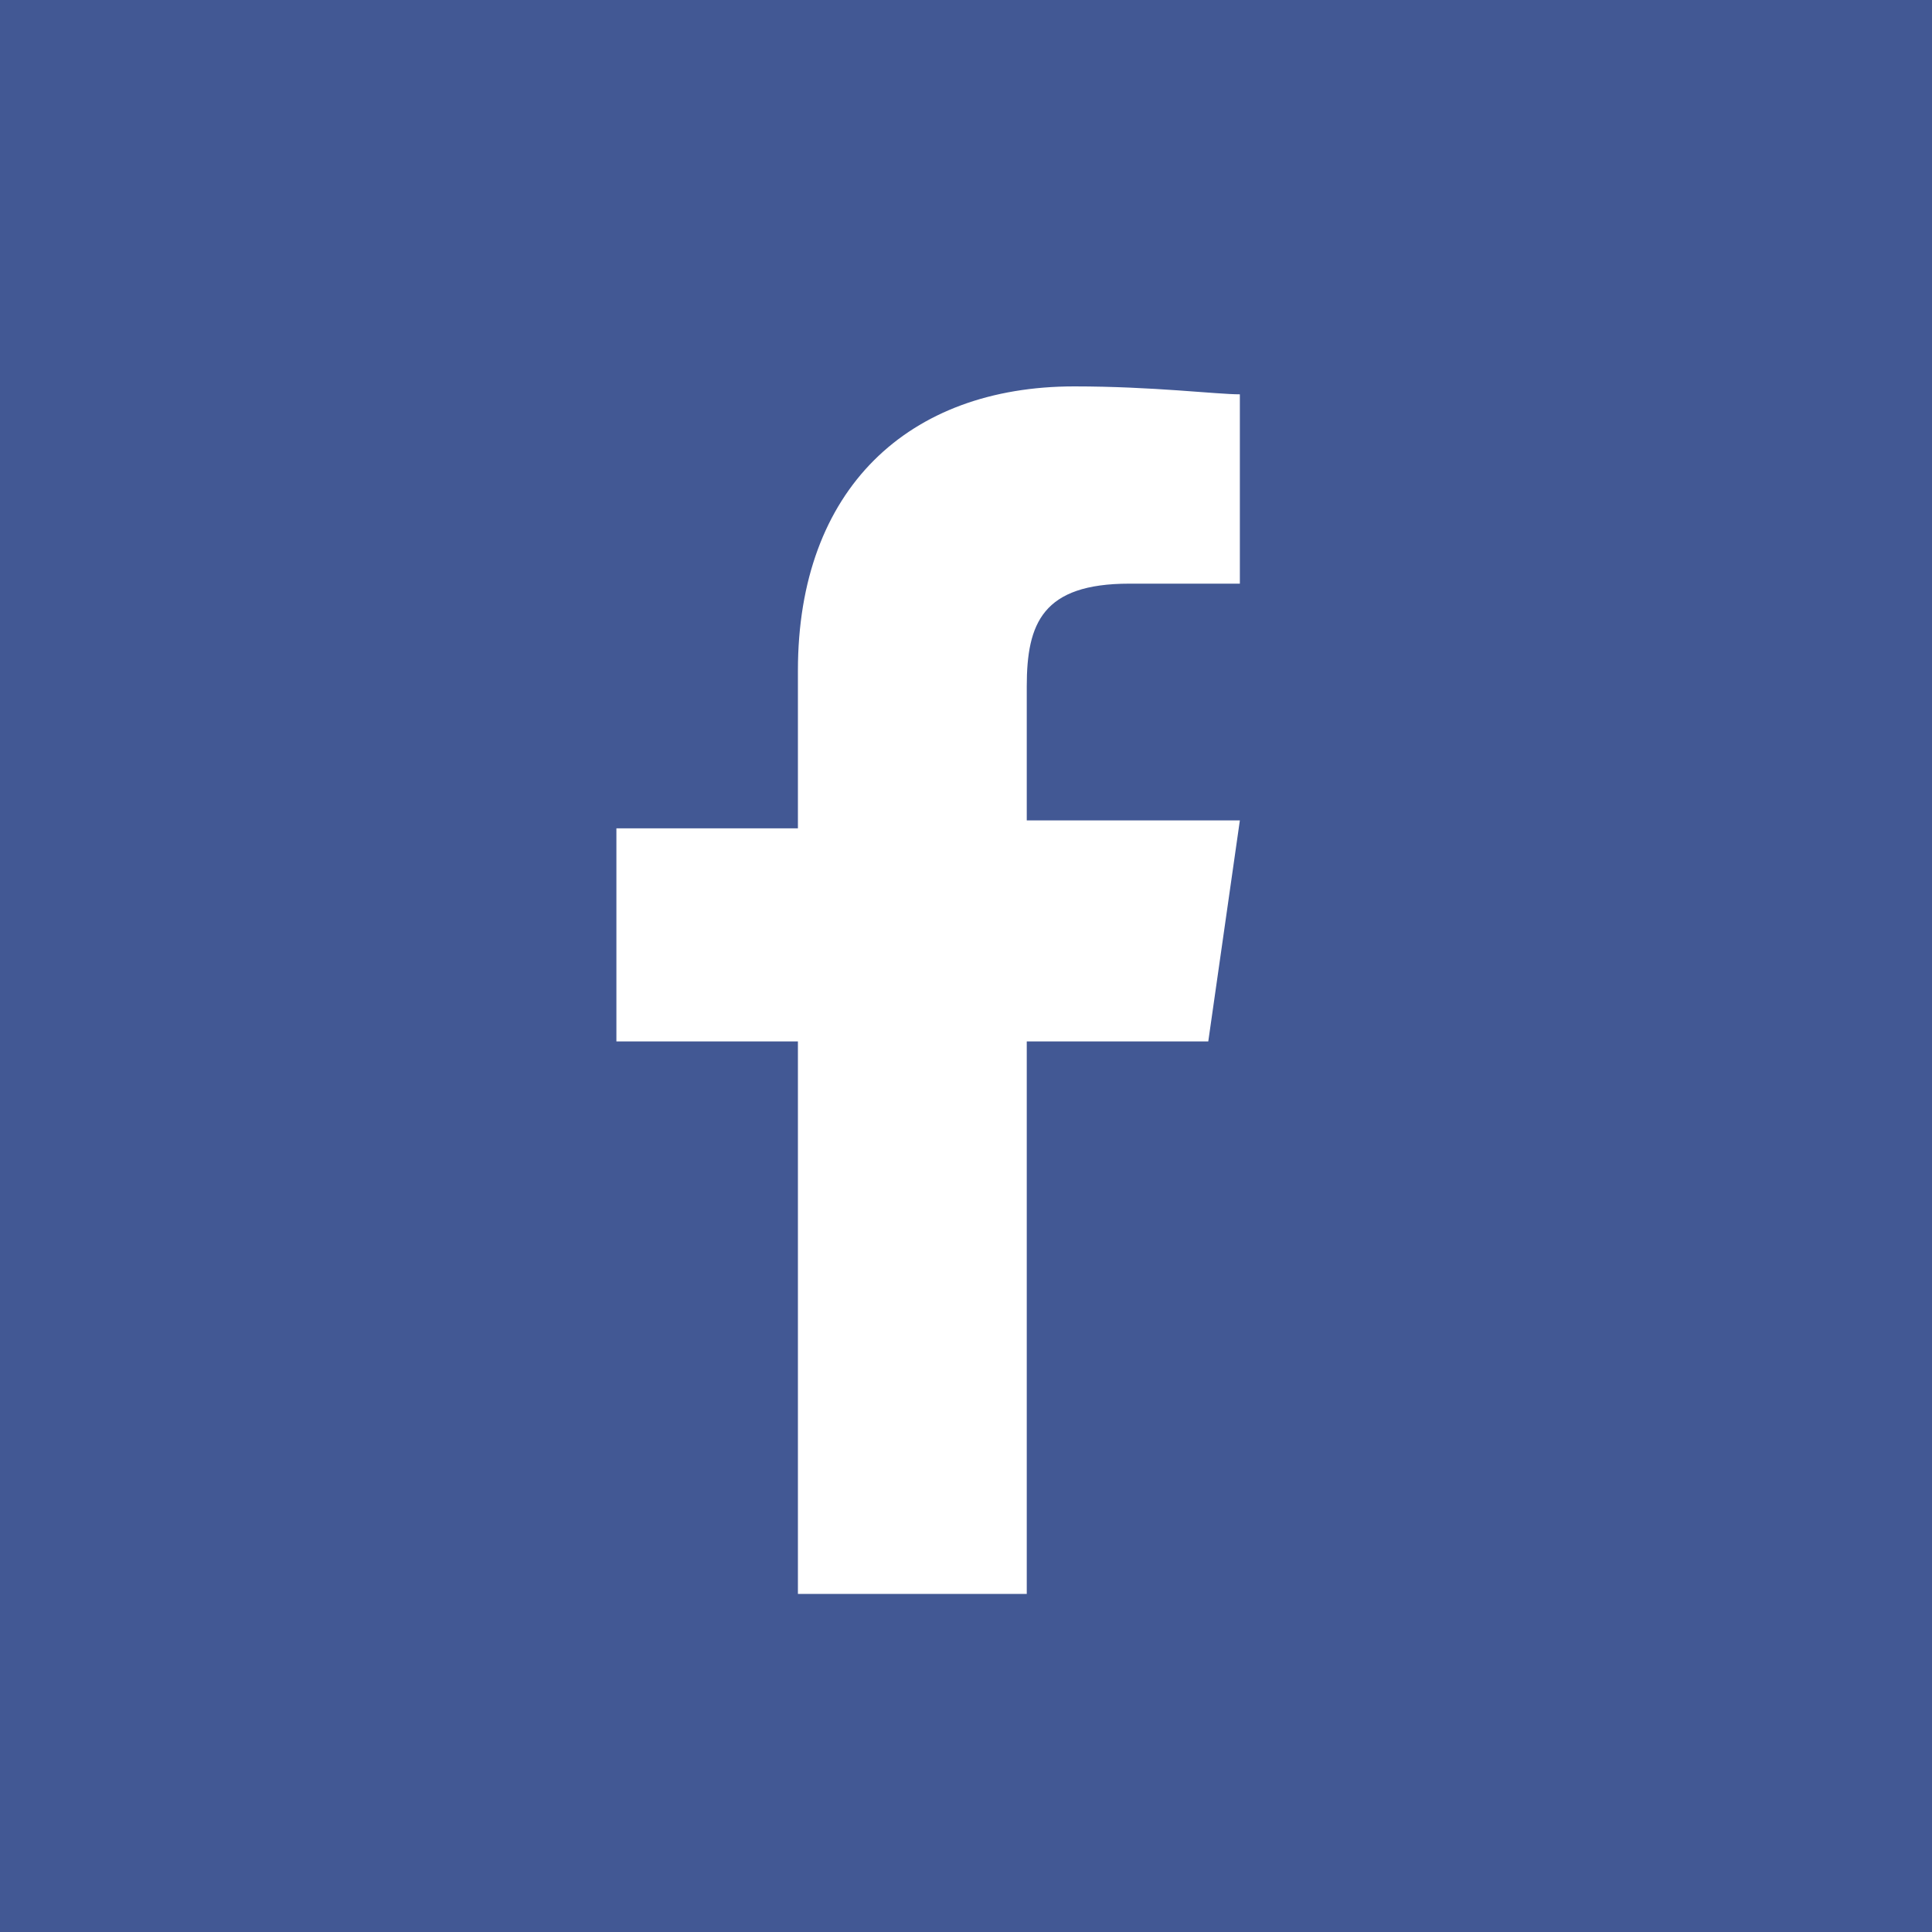 <svg width="20" height="20" viewBox="0 0 20 20" fill="none" xmlns="http://www.w3.org/2000/svg">
<rect width="20" height="20" fill="#425894"/>
<path fill-rule="evenodd" clip-rule="evenodd" d="M8.26 16.5V10.781H6.381V8.575H8.26V6.941C8.26 5.062 9.404 4 11.12 4C11.937 4 12.59 4.082 12.835 4.082V6.042H11.691C10.793 6.042 10.629 6.451 10.629 7.105V8.493H12.835L12.508 10.781H10.629V16.5C24.834 16.5 -4.386 16.5 8.26 16.5Z" fill="white"/>
</svg>